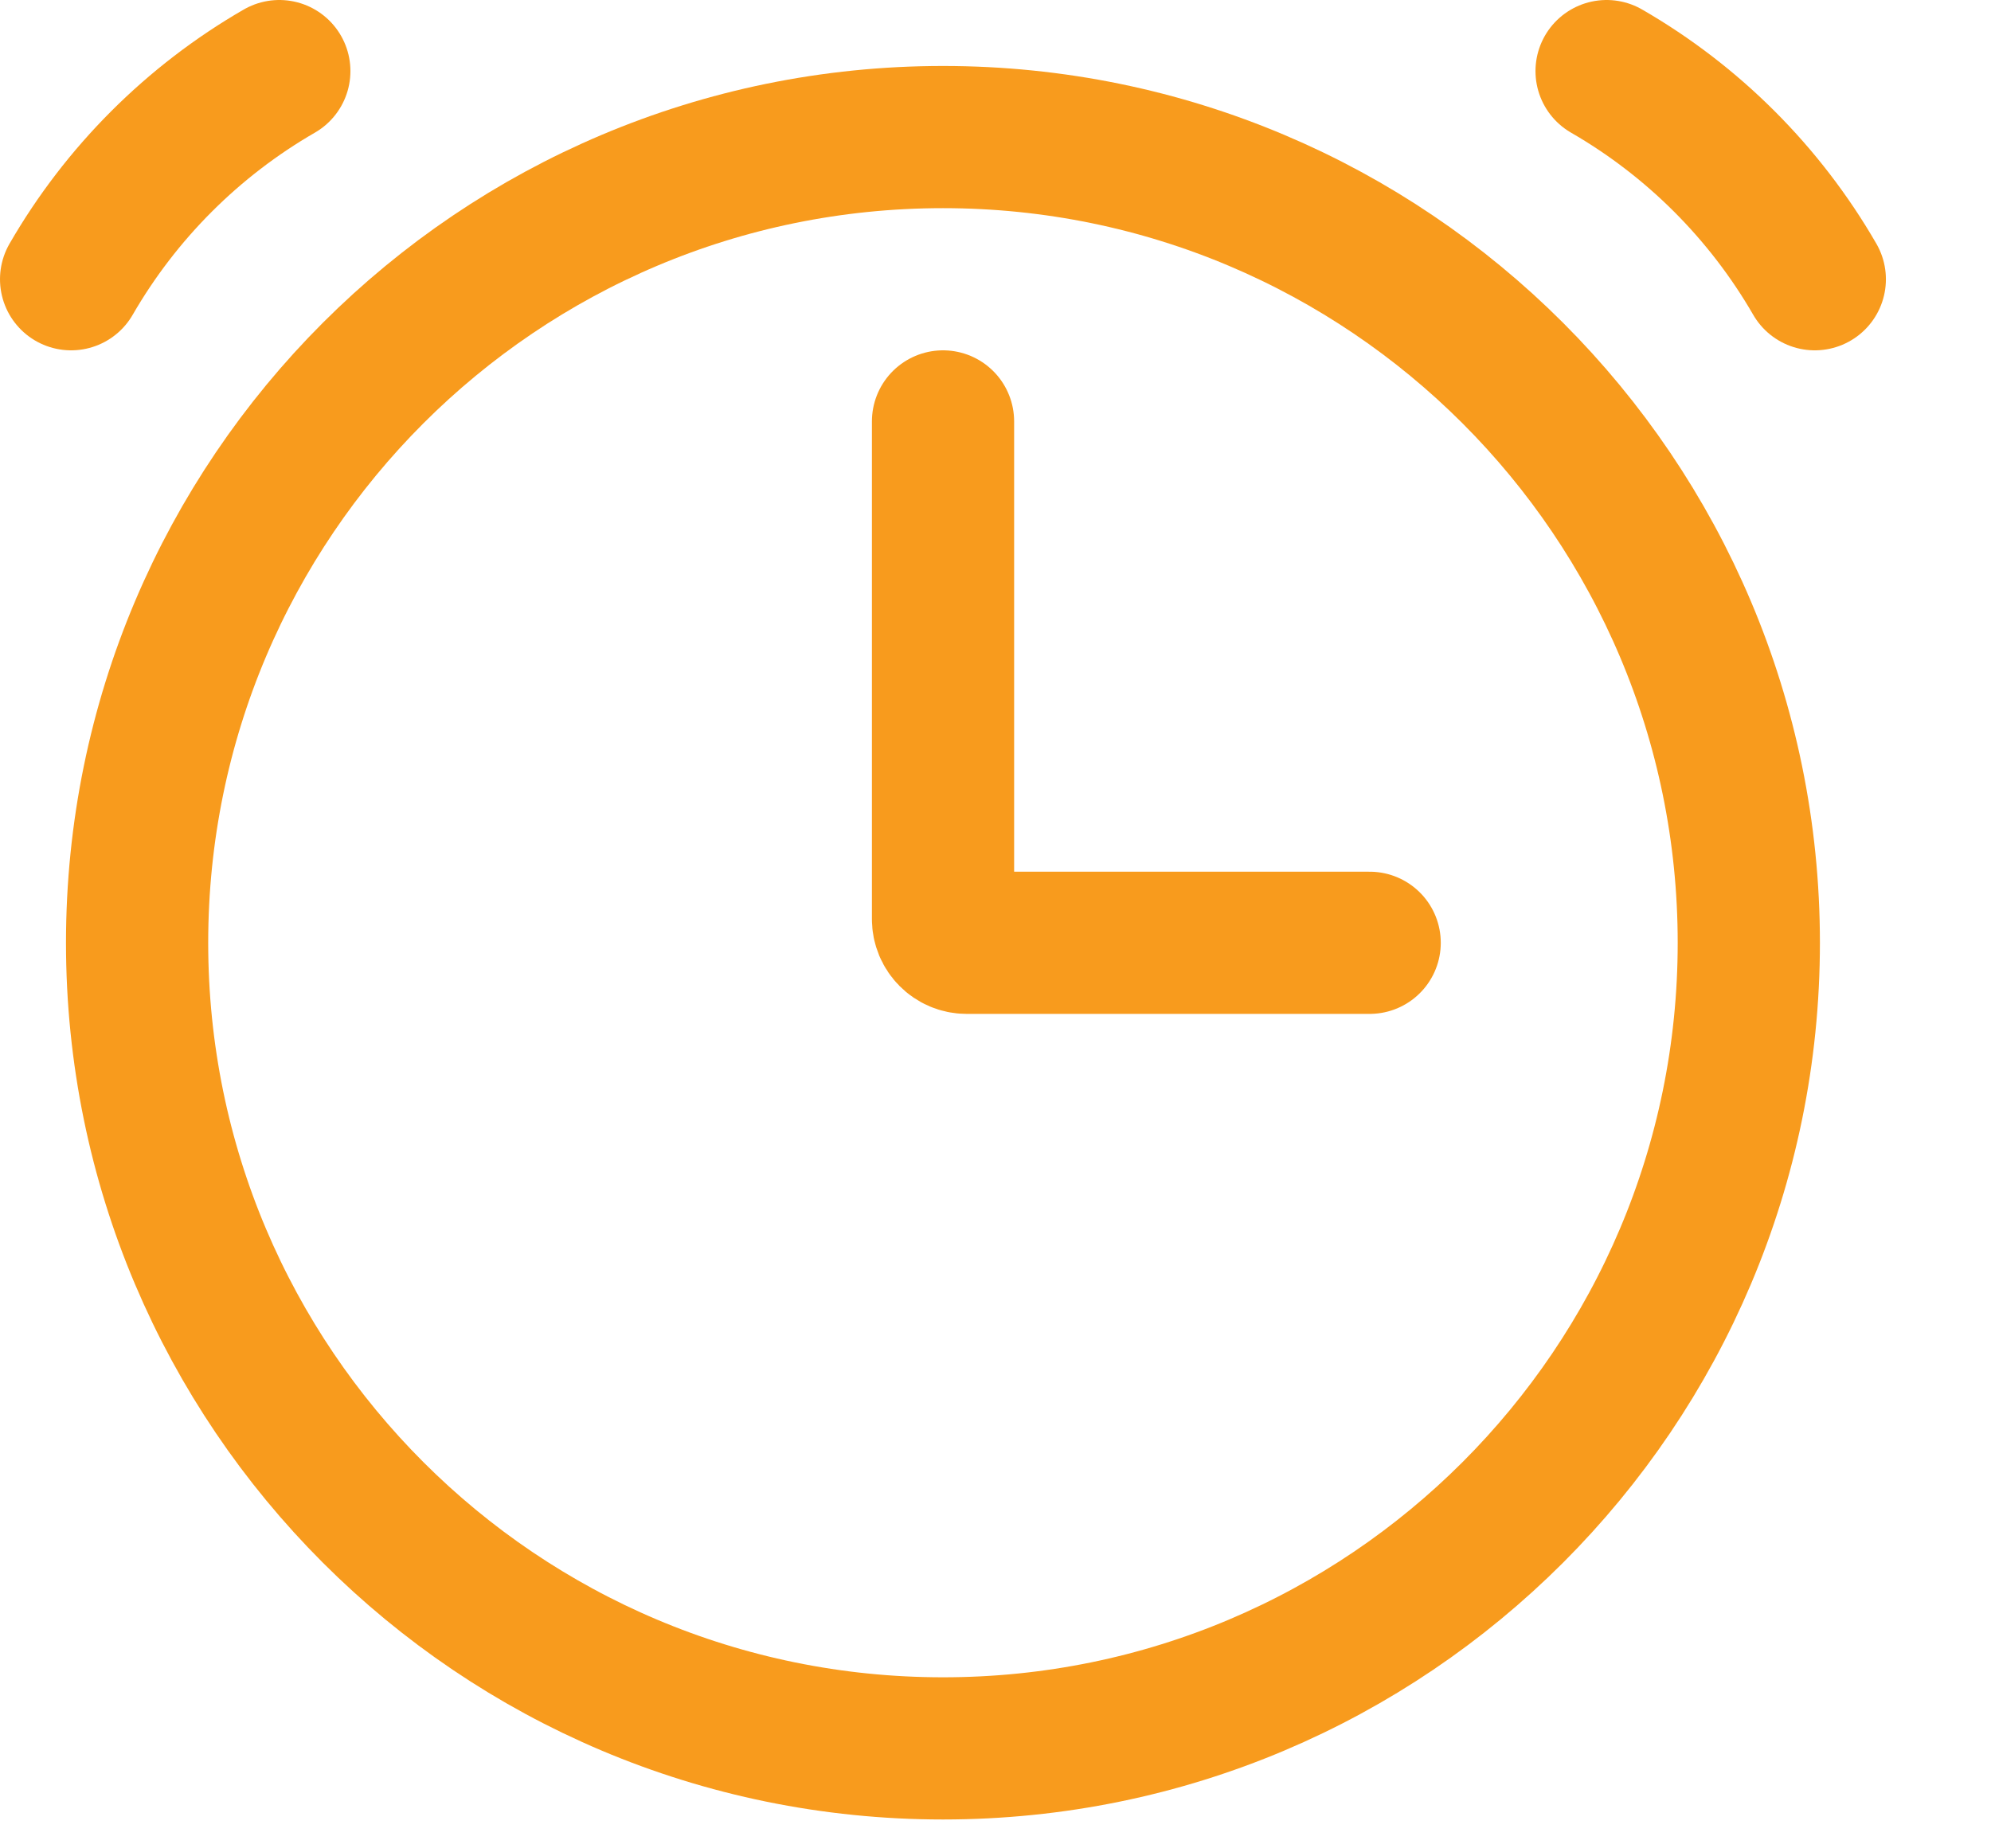 <svg width="14" height="13" viewBox="0 0 14 13" fill="none" xmlns="http://www.w3.org/2000/svg">
<path d="M6.631 12.297C9.76 12.297 12.297 9.76 12.297 6.631C12.297 3.501 9.76 0.964 6.631 0.964C3.501 0.964 0.964 3.501 0.964 6.631C0.964 9.76 3.501 12.297 6.631 12.297Z" stroke="#F89B1D"/>
<path d="M1.964 0.5C1.356 0.851 0.851 1.356 0.5 1.964M11.297 0.5C11.905 0.851 12.41 1.356 12.761 1.964M6.631 2.964V6.464C6.631 6.556 6.705 6.631 6.797 6.631H9.631" stroke="#F89B1D" stroke-linecap="round"/>
</svg>
